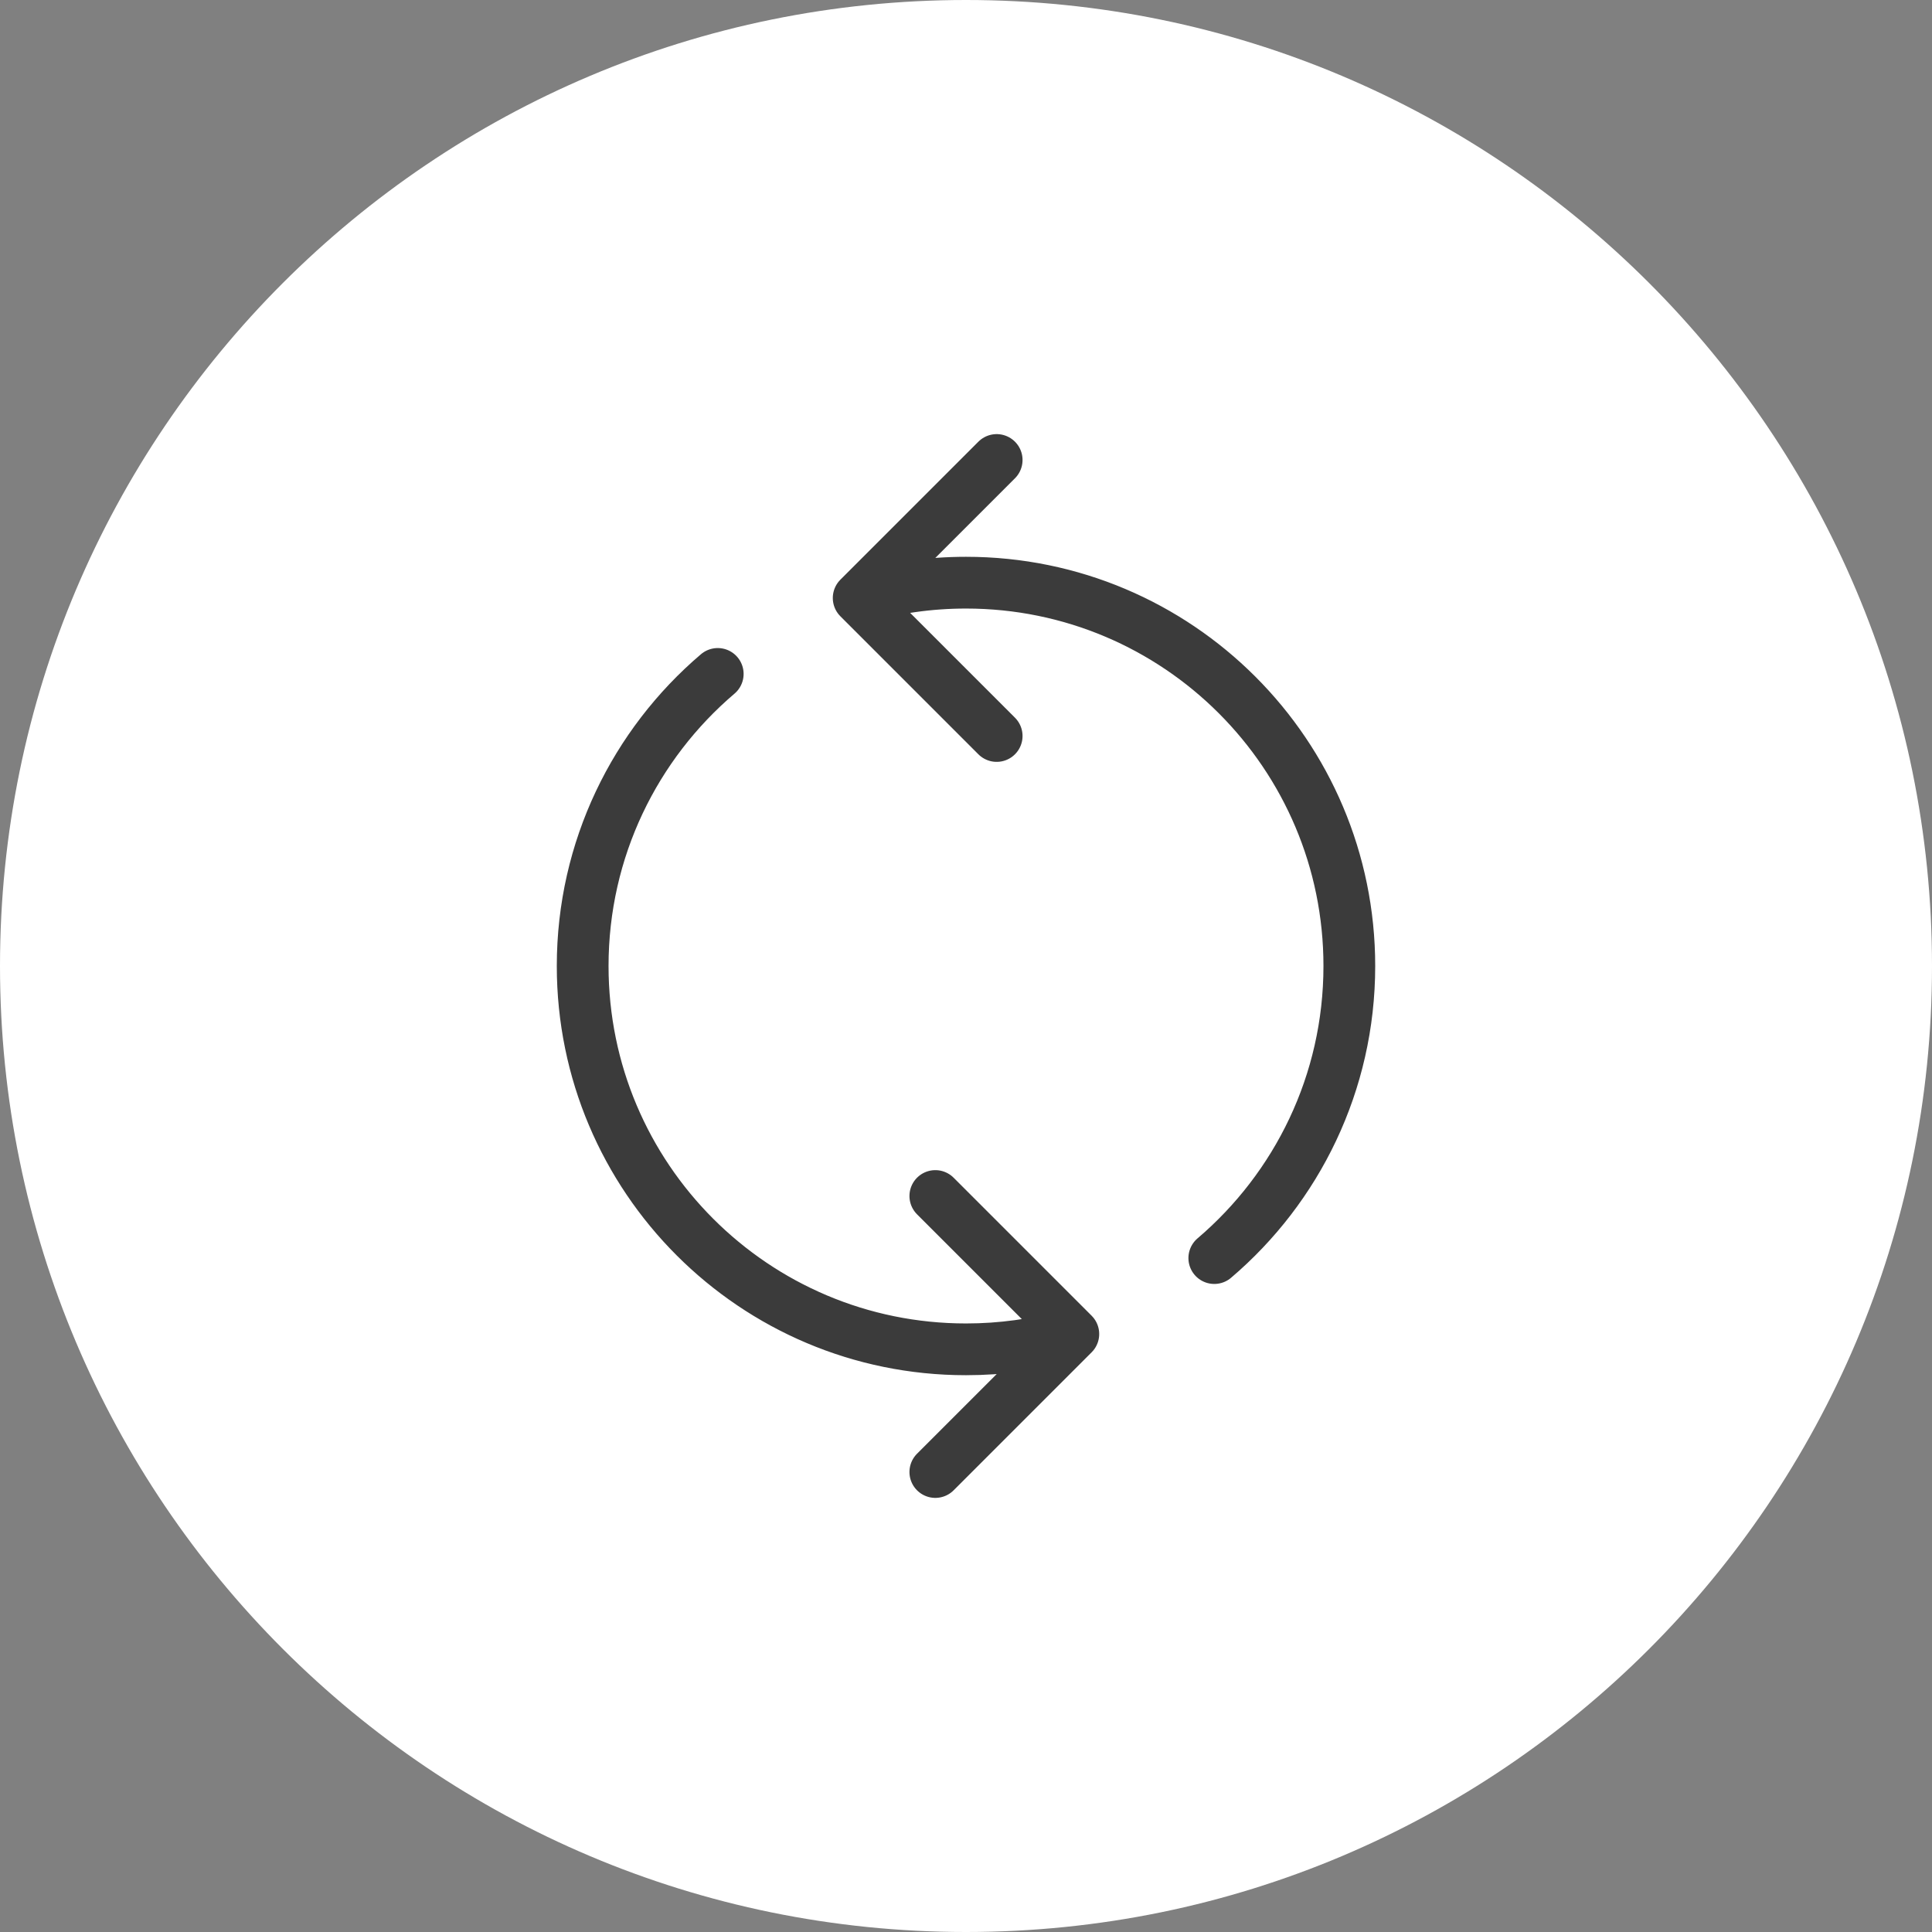 <svg width="56" height="56" viewBox="0 0 56 56" fill="none" xmlns="http://www.w3.org/2000/svg">
<rect x="0" y="0" width="56" height="56" fill="#808080" stroke="none"/>
<path d="M0 28C0 12.536 12.536 0 28 0C43.464 0 56 12.536 56 28C56 43.464 43.464 56 28 56C12.536 56 0 43.464 0 28Z" fill="white"/>
<path d="M27.111 34.667L31.111 38.667L27.111 42.667M20.804 19.534C18.409 21.572 16.889 24.61 16.889 28C16.889 34.137 21.863 39.111 28 39.111C29.03 39.111 30.027 38.971 30.973 38.709M28.889 21.333L24.889 17.333L28.889 13.333M35.197 36.466C37.591 34.428 39.111 31.39 39.111 28C39.111 21.863 34.137 16.889 28 16.889C26.939 16.889 25.911 17.038 24.939 17.316" stroke="#3B3B3B" stroke-width="1.5" stroke-linecap="round" stroke-linejoin="round"/>
</svg>
